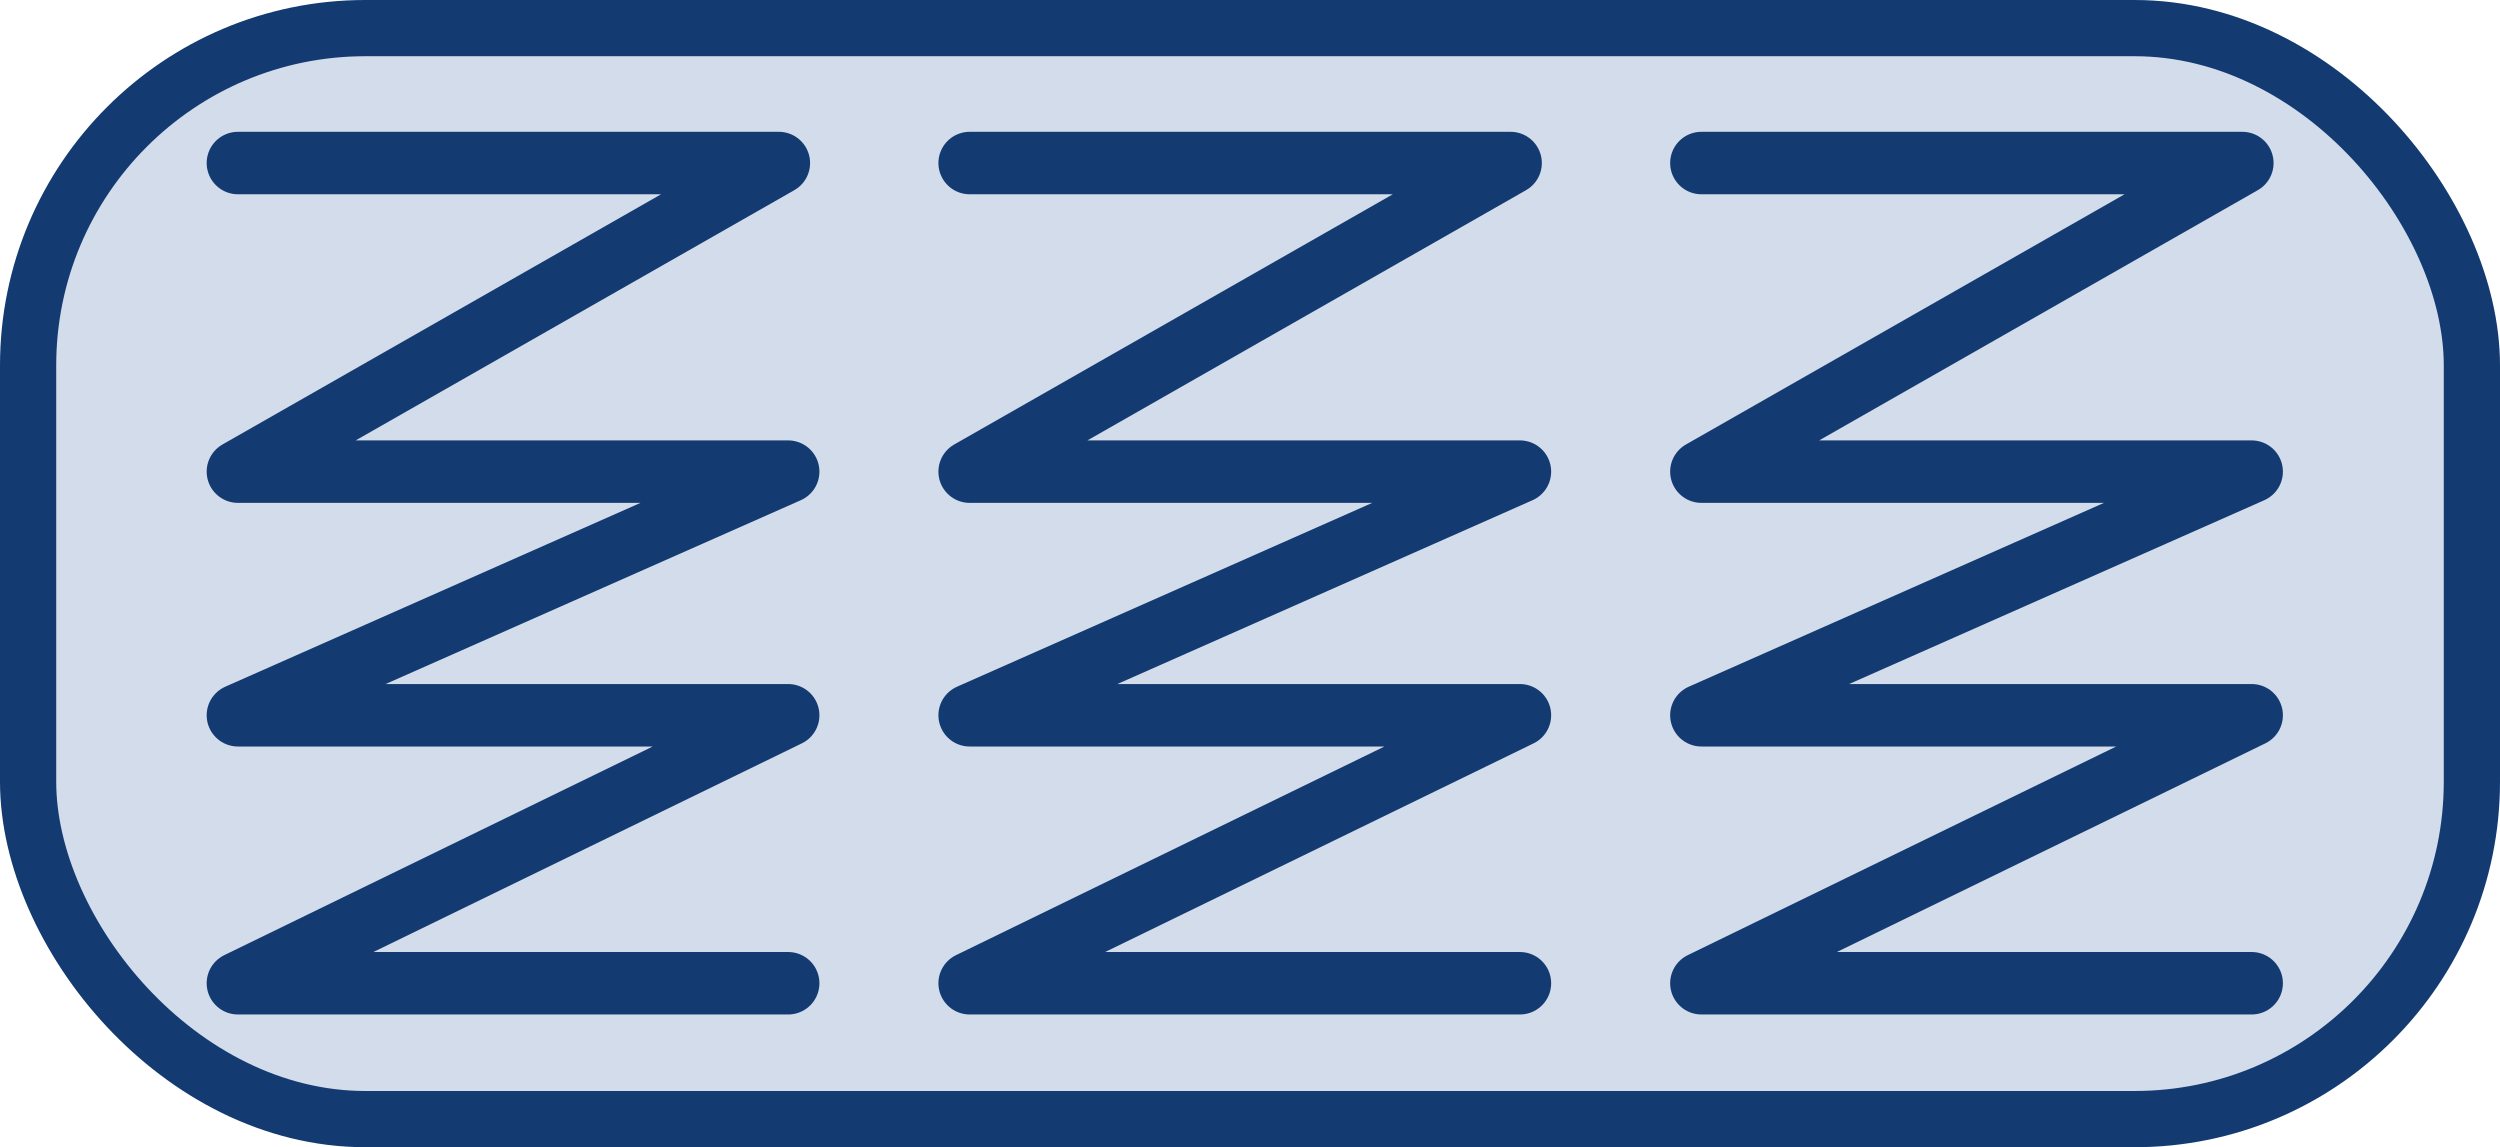 <svg xmlns="http://www.w3.org/2000/svg" width="88.935" height="40.811" viewBox="0 0 88.935 40.811"><defs><style>.a{fill:#d3dceb;stroke-miterlimit:10;stroke-width:2px;}.a,.b{stroke:#133b71;}.b{fill:none;stroke-linecap:round;stroke-linejoin:round;stroke-width:2.222px;}</style></defs><g transform="translate(1157 -2086)"><rect class="a" width="86.935" height="38.811" rx="12" transform="translate(-1156 2087)"/><path class="b" d="M1039.838-1228.924h19.244l-19.244,10.978h19.576l-19.576,8.667h19.576l-19.576,9.533h19.576" transform="translate(-2188.375 3320.724)"/><path class="b" d="M1065.869-1228.924h19.244l-19.244,10.978h19.576l-19.576,8.667h19.576l-19.576,9.533h19.576" transform="translate(-2188.375 3320.724)"/><path class="b" d="M1091.9-1228.924h19.244l-19.244,10.978h19.576l-19.576,8.667h19.576l-19.576,9.533h19.576" transform="translate(-2188.375 3320.724)"/></g></svg>